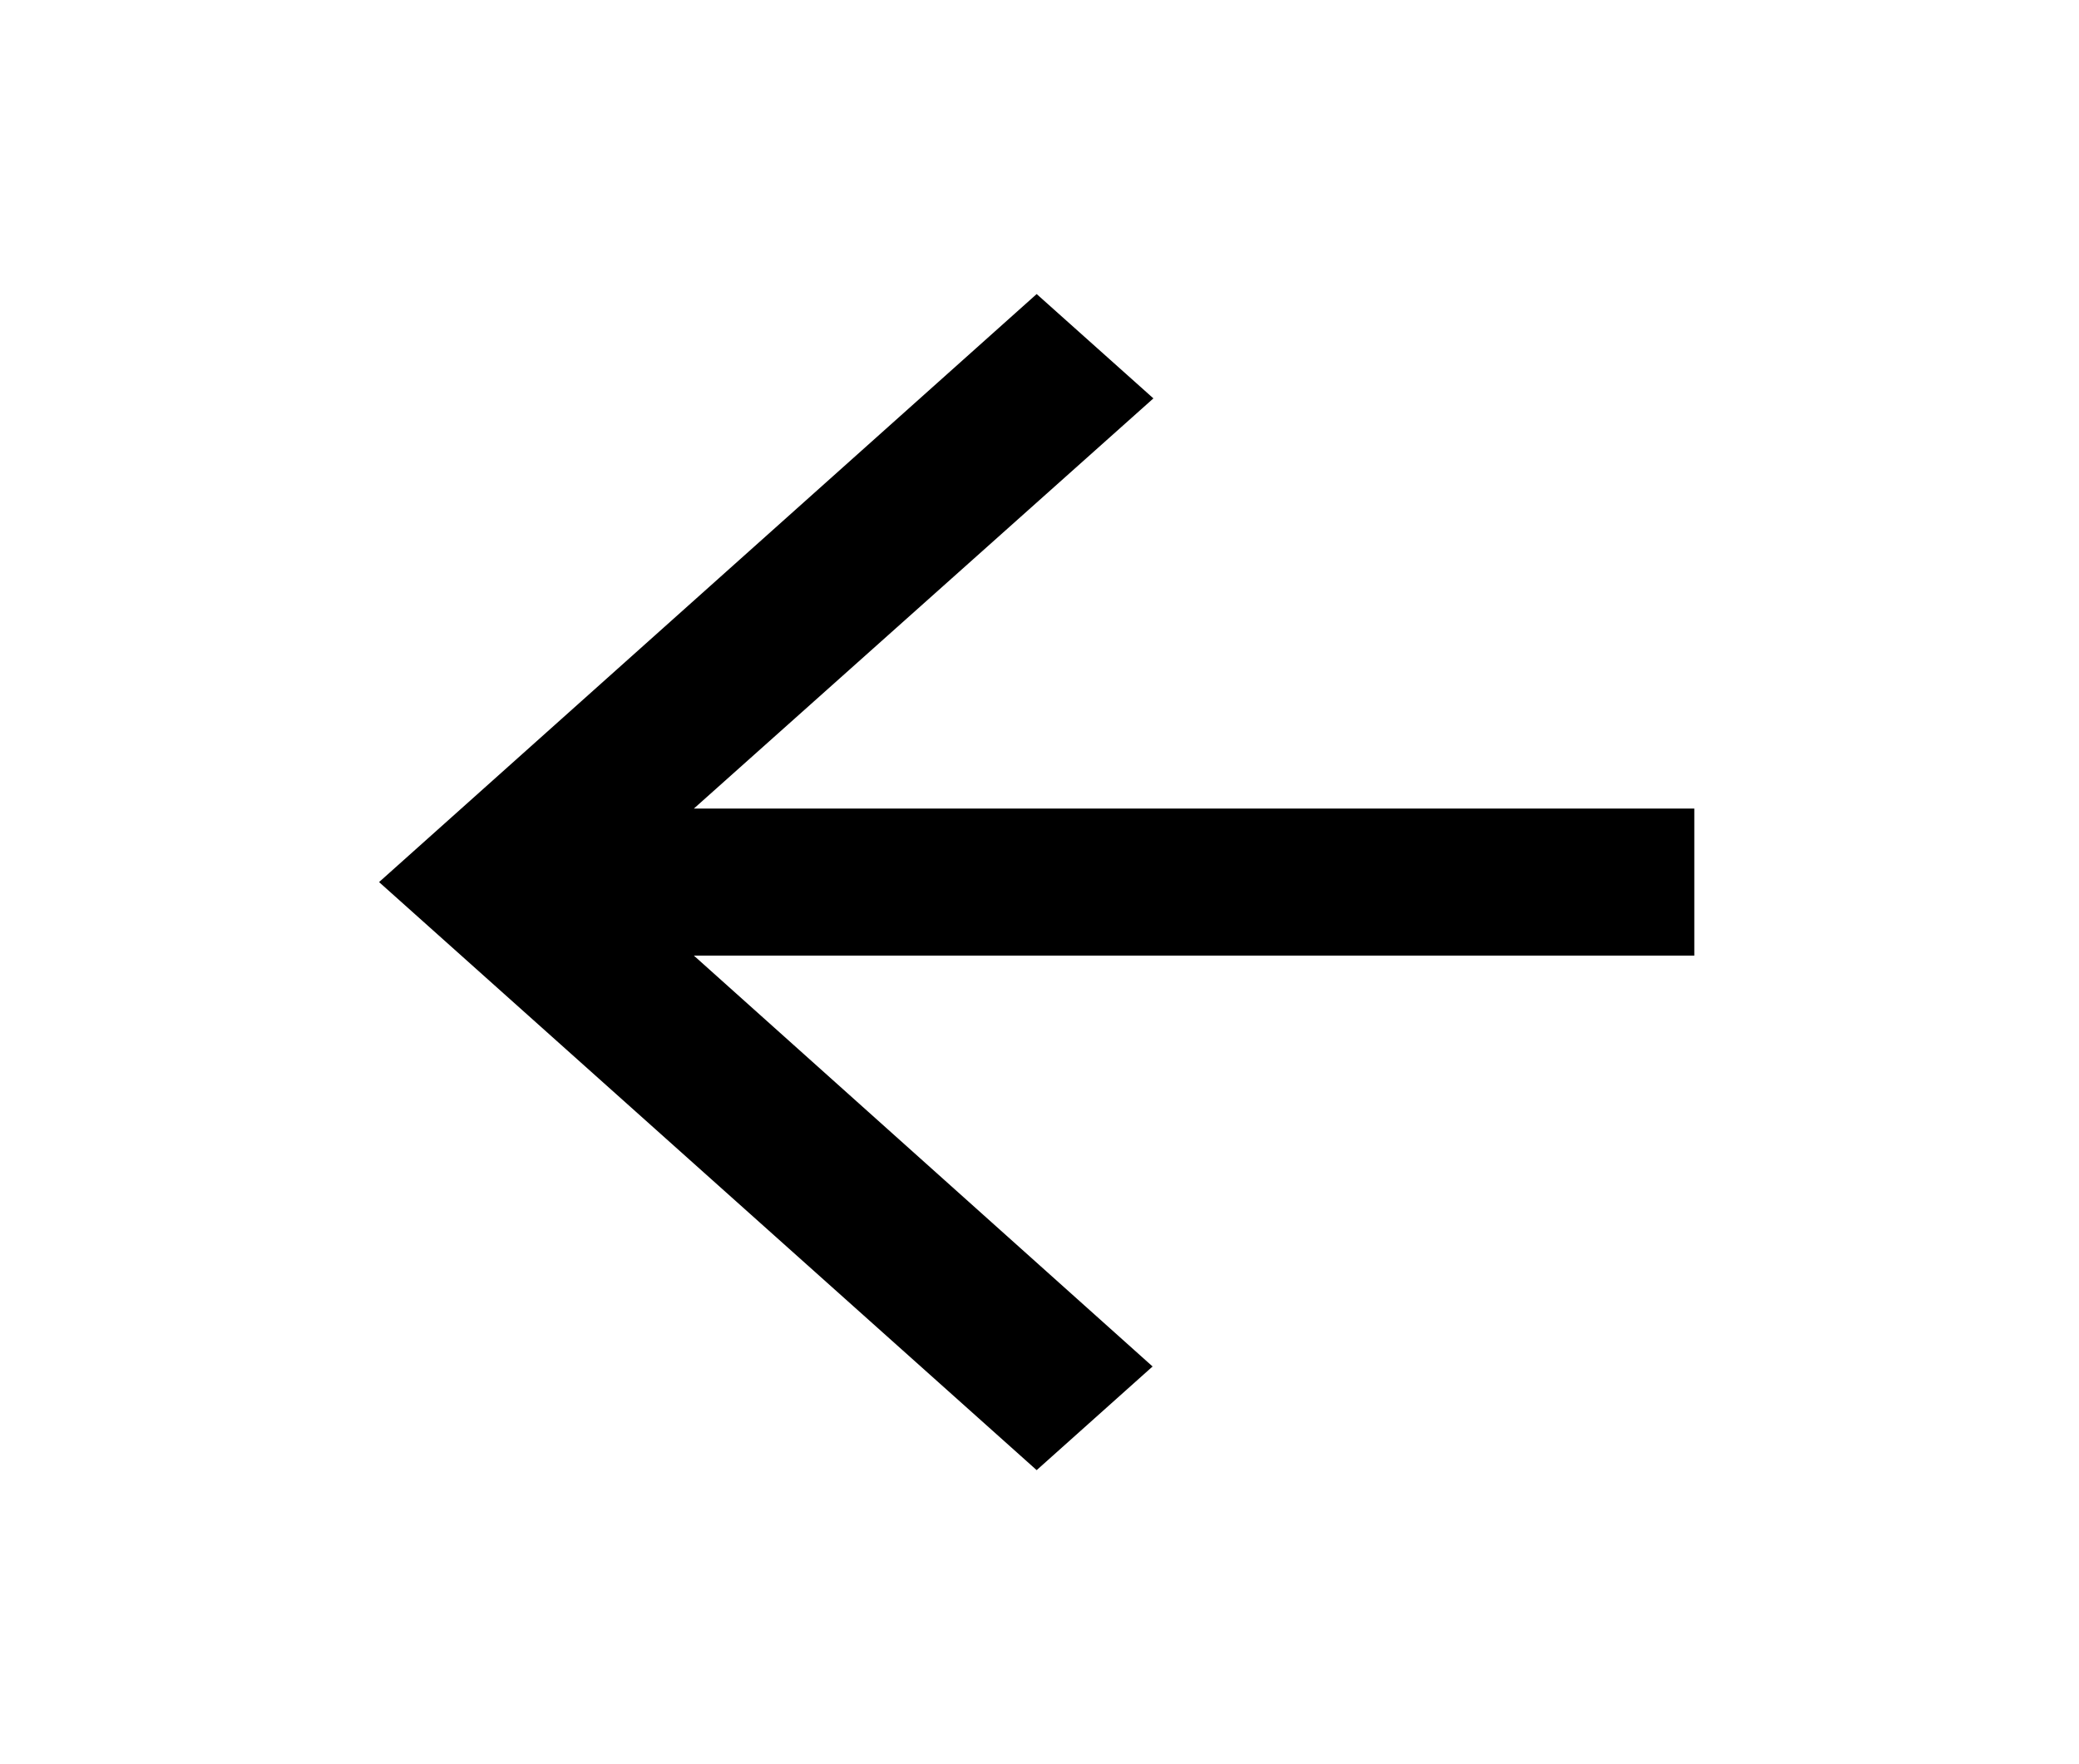 <svg width="33" height="28" viewBox="0 0 33 28" fill="none" xmlns="http://www.w3.org/2000/svg">
<g clip-path="url(#clip0)">
<path d="M16.455 23.333L18.295 21.688L11.014 15.167L26.894 15.167V12.833L11.014 12.833L18.308 6.323L16.455 4.667L6.017 14L16.455 23.333Z" fill="black"/>
</g>
<defs>
<clipPath id="clip0">
<rect width="28" height="31.316" fill="white" transform="translate(0.797 28) rotate(-90)"/>
</clipPath>
</defs>
</svg>

